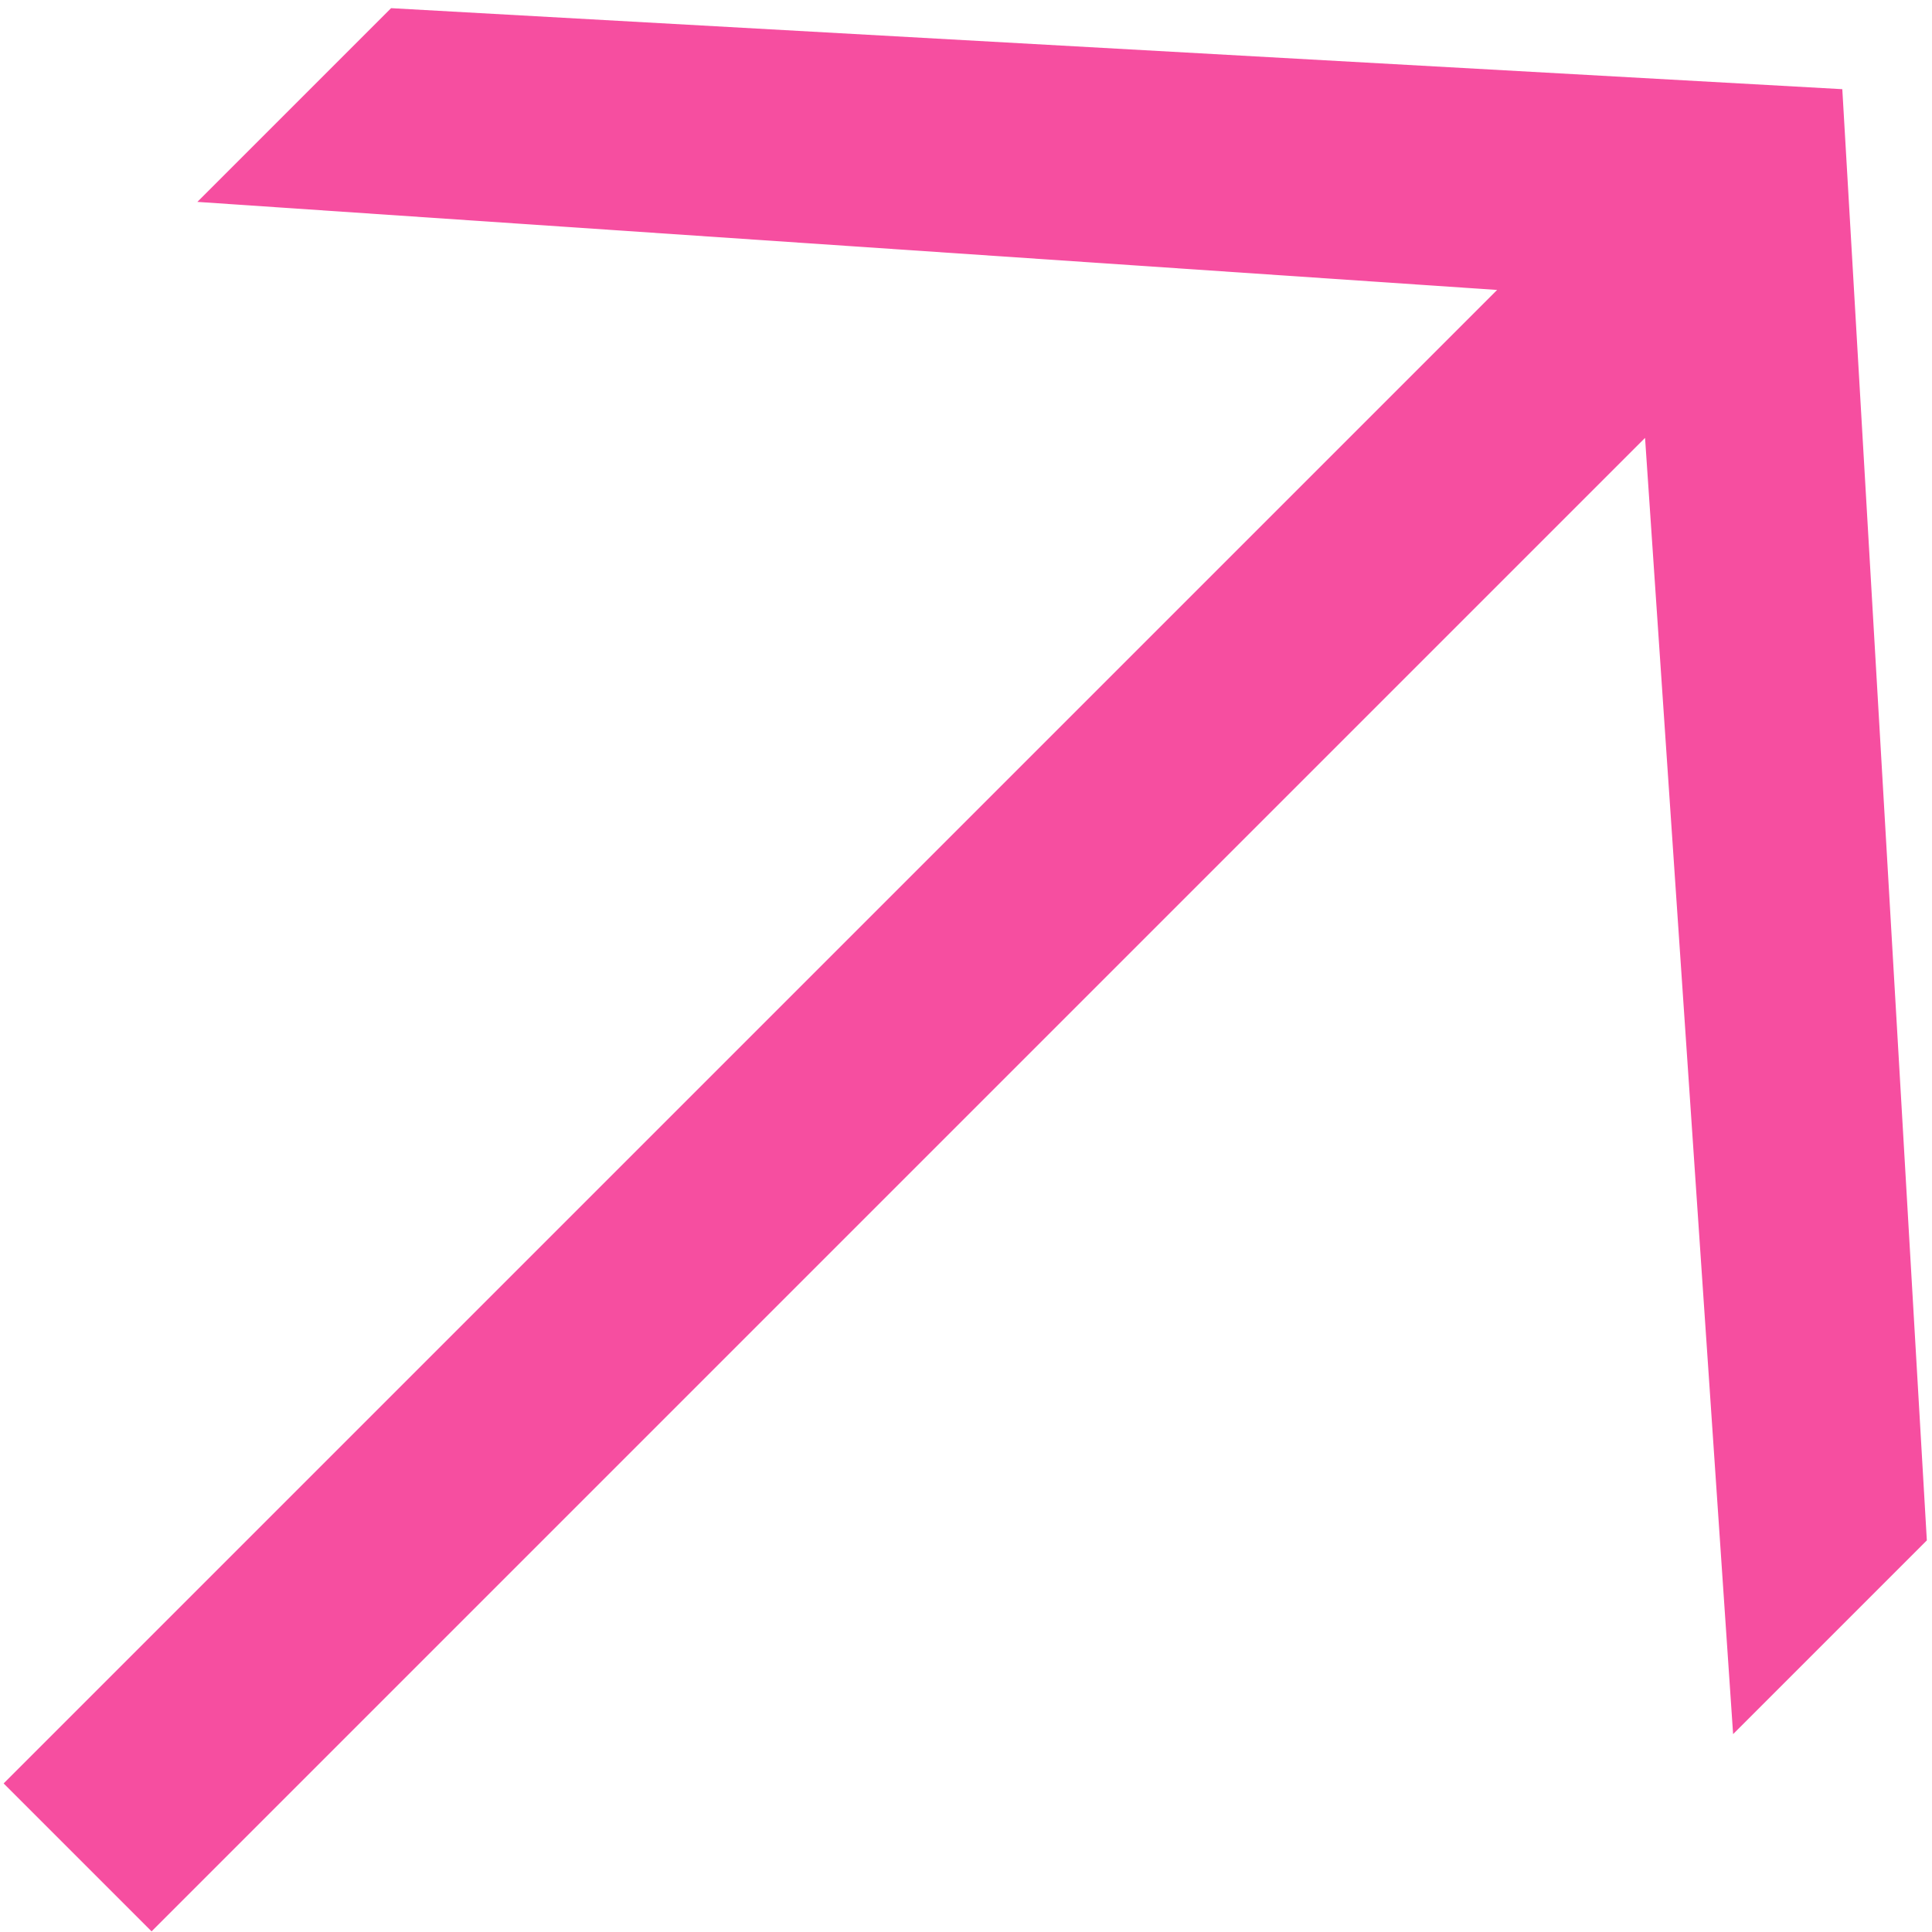 <?xml version="1.0" encoding="UTF-8"?> <svg xmlns="http://www.w3.org/2000/svg" width="164" height="164" viewBox="0 0 164 164" fill="none"><path d="M12.866 163.947L0.308 151.389L127.084 24.613L16.753 17.138L33.198 0.693L156.386 7.57L163.562 130.758L147.117 147.203L139.642 37.171L12.866 163.947Z" fill="#F64EA0"></path></svg> 